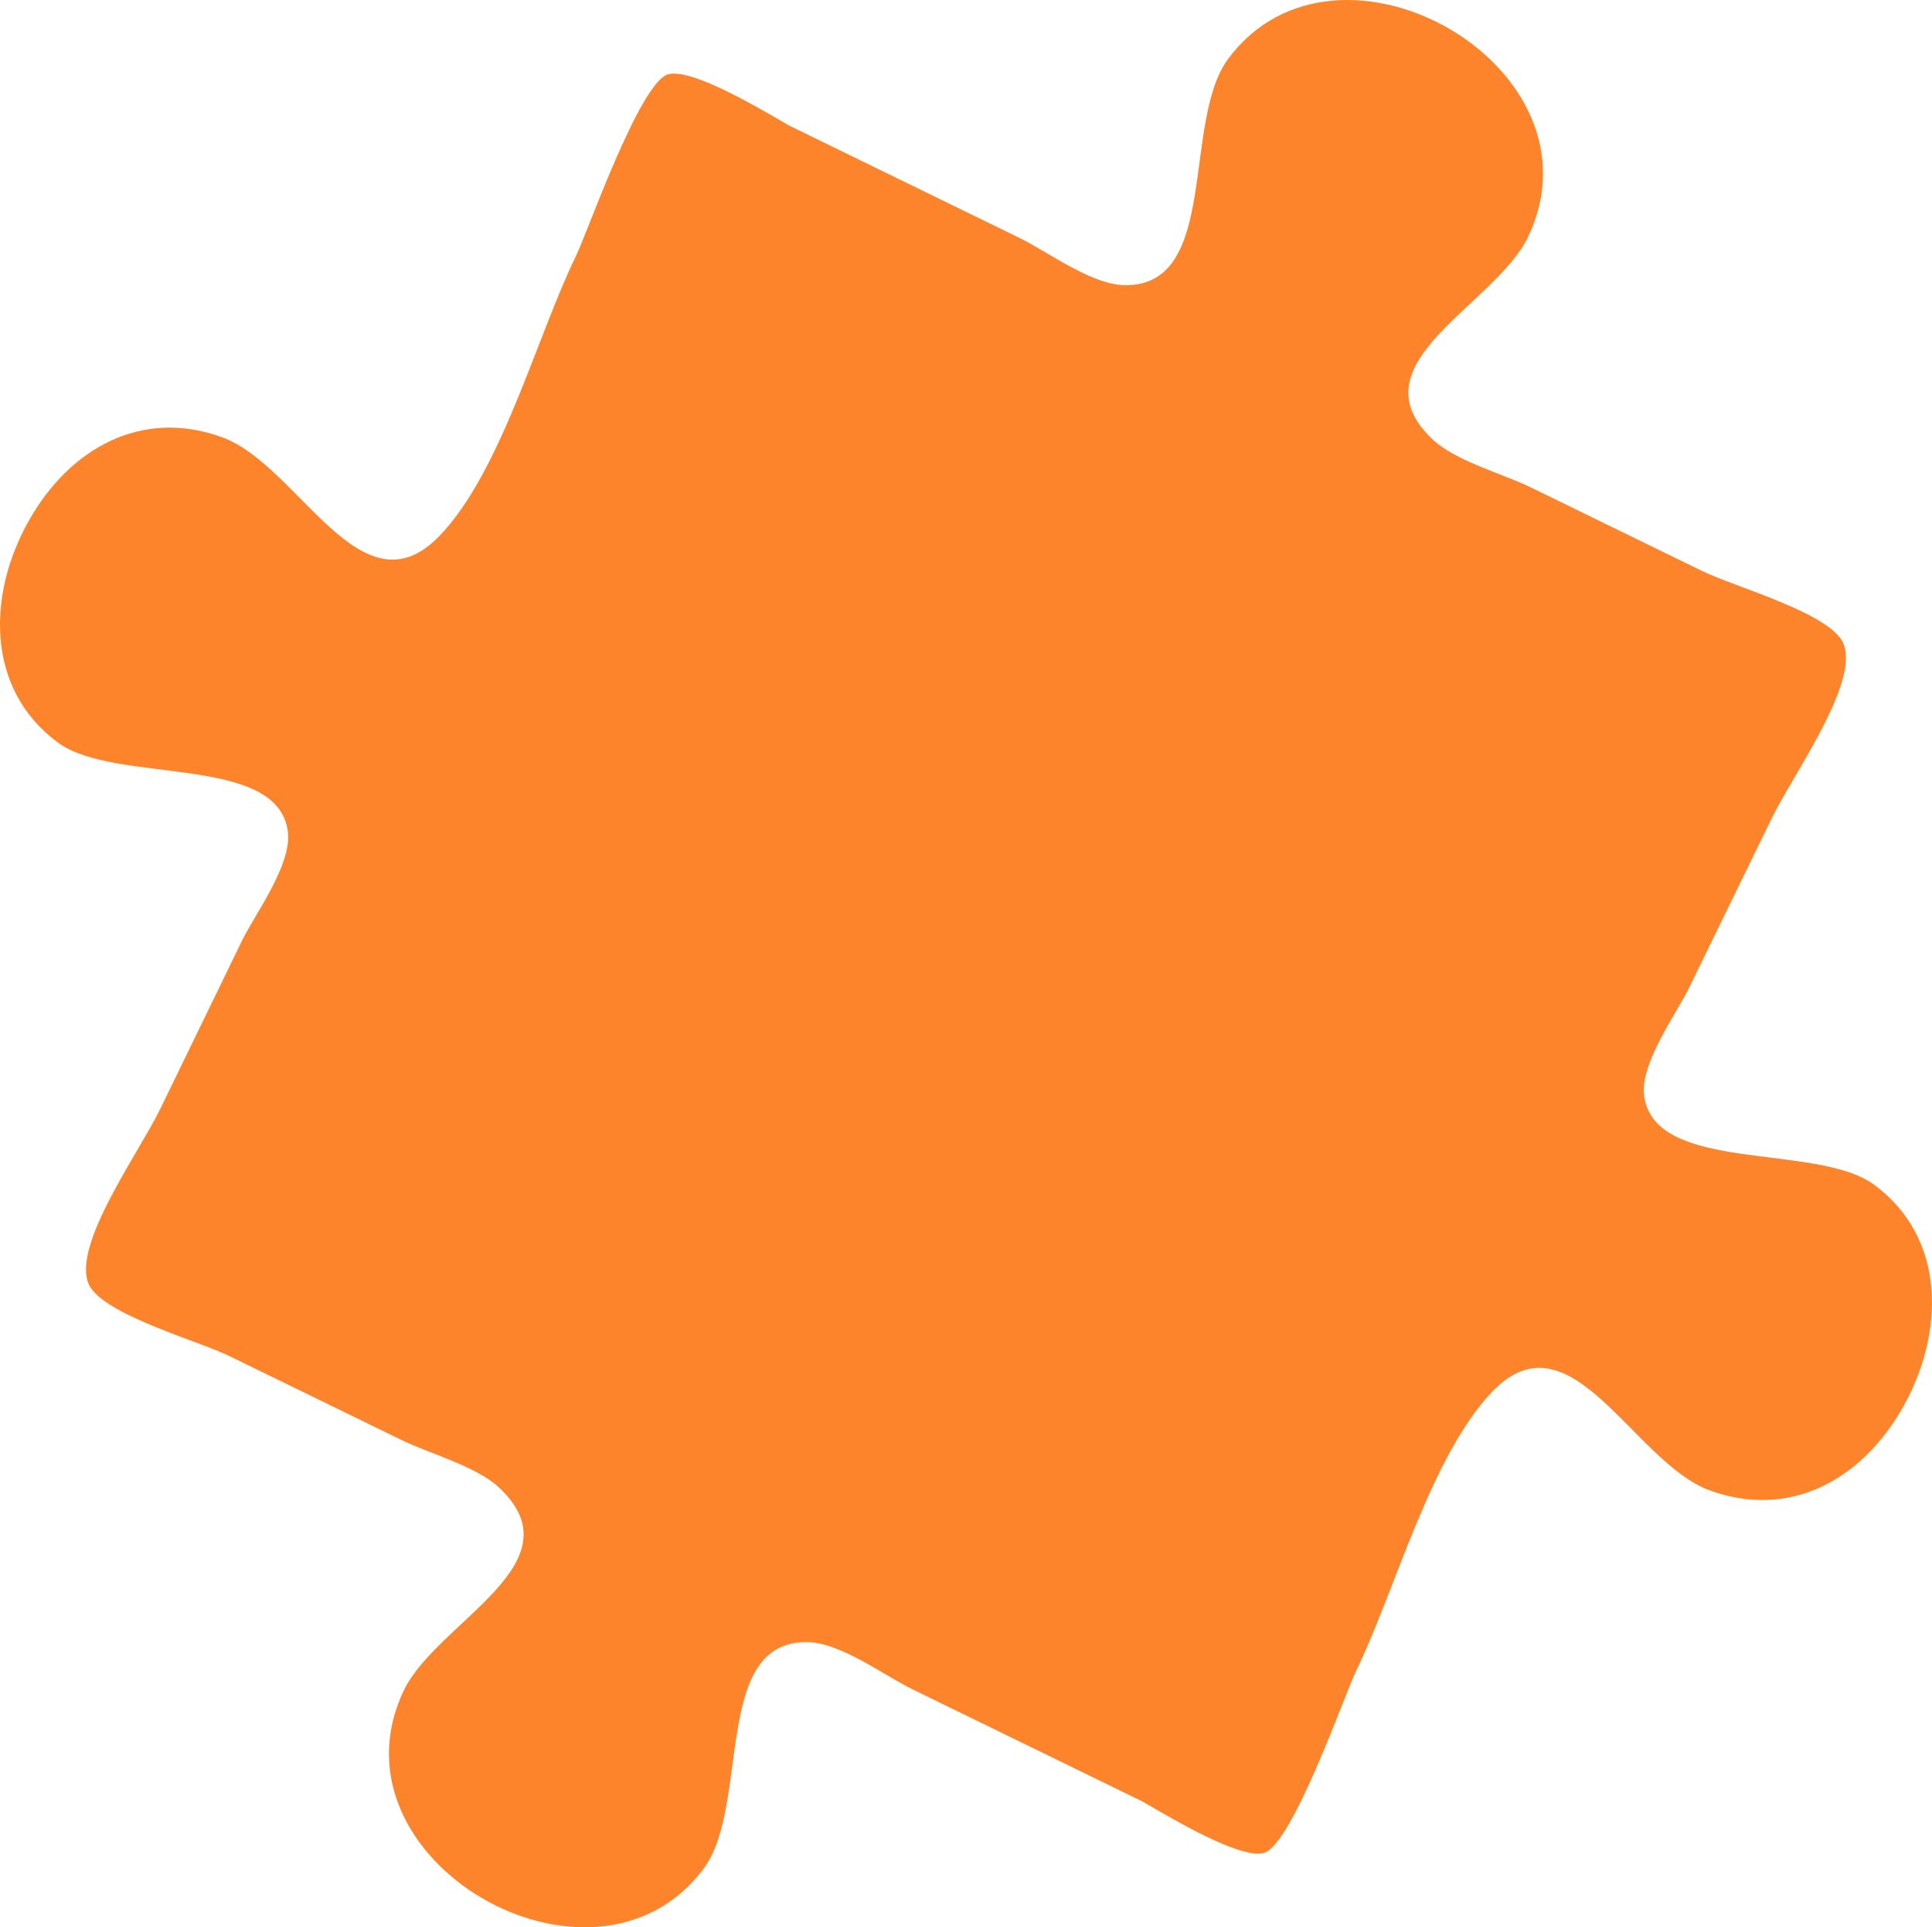 <svg xmlns="http://www.w3.org/2000/svg" viewBox="0 0 340.57 339.66" width="340.57" height="339.66">
  <defs>
    <style>
      .cls-1 {
        fill: #fd842a;
      }
    </style>
  </defs>
  <title>puzzle-willow</title>
  <g id="Vrstva_2" data-name="Vrstva 2">
    <g id="grafika">
      <path class="cls-1" d="M330.36,208.79c-10.08-7.43-38.65-1.86-40.53-15.64-.78-5.72,5.66-14.43,7.95-19.12l14.56-29.86c3.9-8,16.6-25.41,12.12-31.63-3.62-5-18.88-9.21-24.35-11.88L269.83,85.89c-4.9-2.39-13.24-4.64-17.26-8.42-14.27-13.4,11-23.59,16.82-35.77,14.25-29.9-33.6-57.26-52.87-31.35-8.28,11.13-1.42,40.26-18.35,39.91-5.83-.13-13.47-5.89-18.42-8.31L139.05,22.1c-8.29-4.9-17.72-10-21.28-9-5,1.41-14.29,28.07-16.23,32-6.85,14-13.16,38.05-24.06,49.34C63.68,108.8,52.65,82,39.22,77.09c-14.28-5.24-27,2-34.12,14.66-7.29,12.84-7.74,29.65,5.11,39.12,10.08,7.44,38.65,1.86,40.53,15.64.78,5.73-5.66,14.44-8,19.12L28.23,195.49c-3.91,8-16.61,25.42-12.13,31.63,3.62,5,18.89,9.22,24.35,11.88l30.29,14.77c4.89,2.39,13.24,4.64,17.26,8.42,14.26,13.4-11,23.59-16.83,35.77-14.24,29.9,33.6,57.27,52.88,31.35,8.27-11.13,1.42-40.26,18.34-39.9,5.84.12,13.48,5.88,18.43,8.3l40.7,19.85c8.28,4.91,17.72,10,21.28,9,5-1.41,14.29-28.06,16.22-32,6.86-14.05,13.17-38,24.07-49.33,13.79-14.3,24.82,12.49,38.26,17.42,14.28,5.23,26.95-2,34.11-14.66C342.75,235.07,343.21,218.26,330.36,208.79Z"/>
    </g>
  </g>
</svg>
